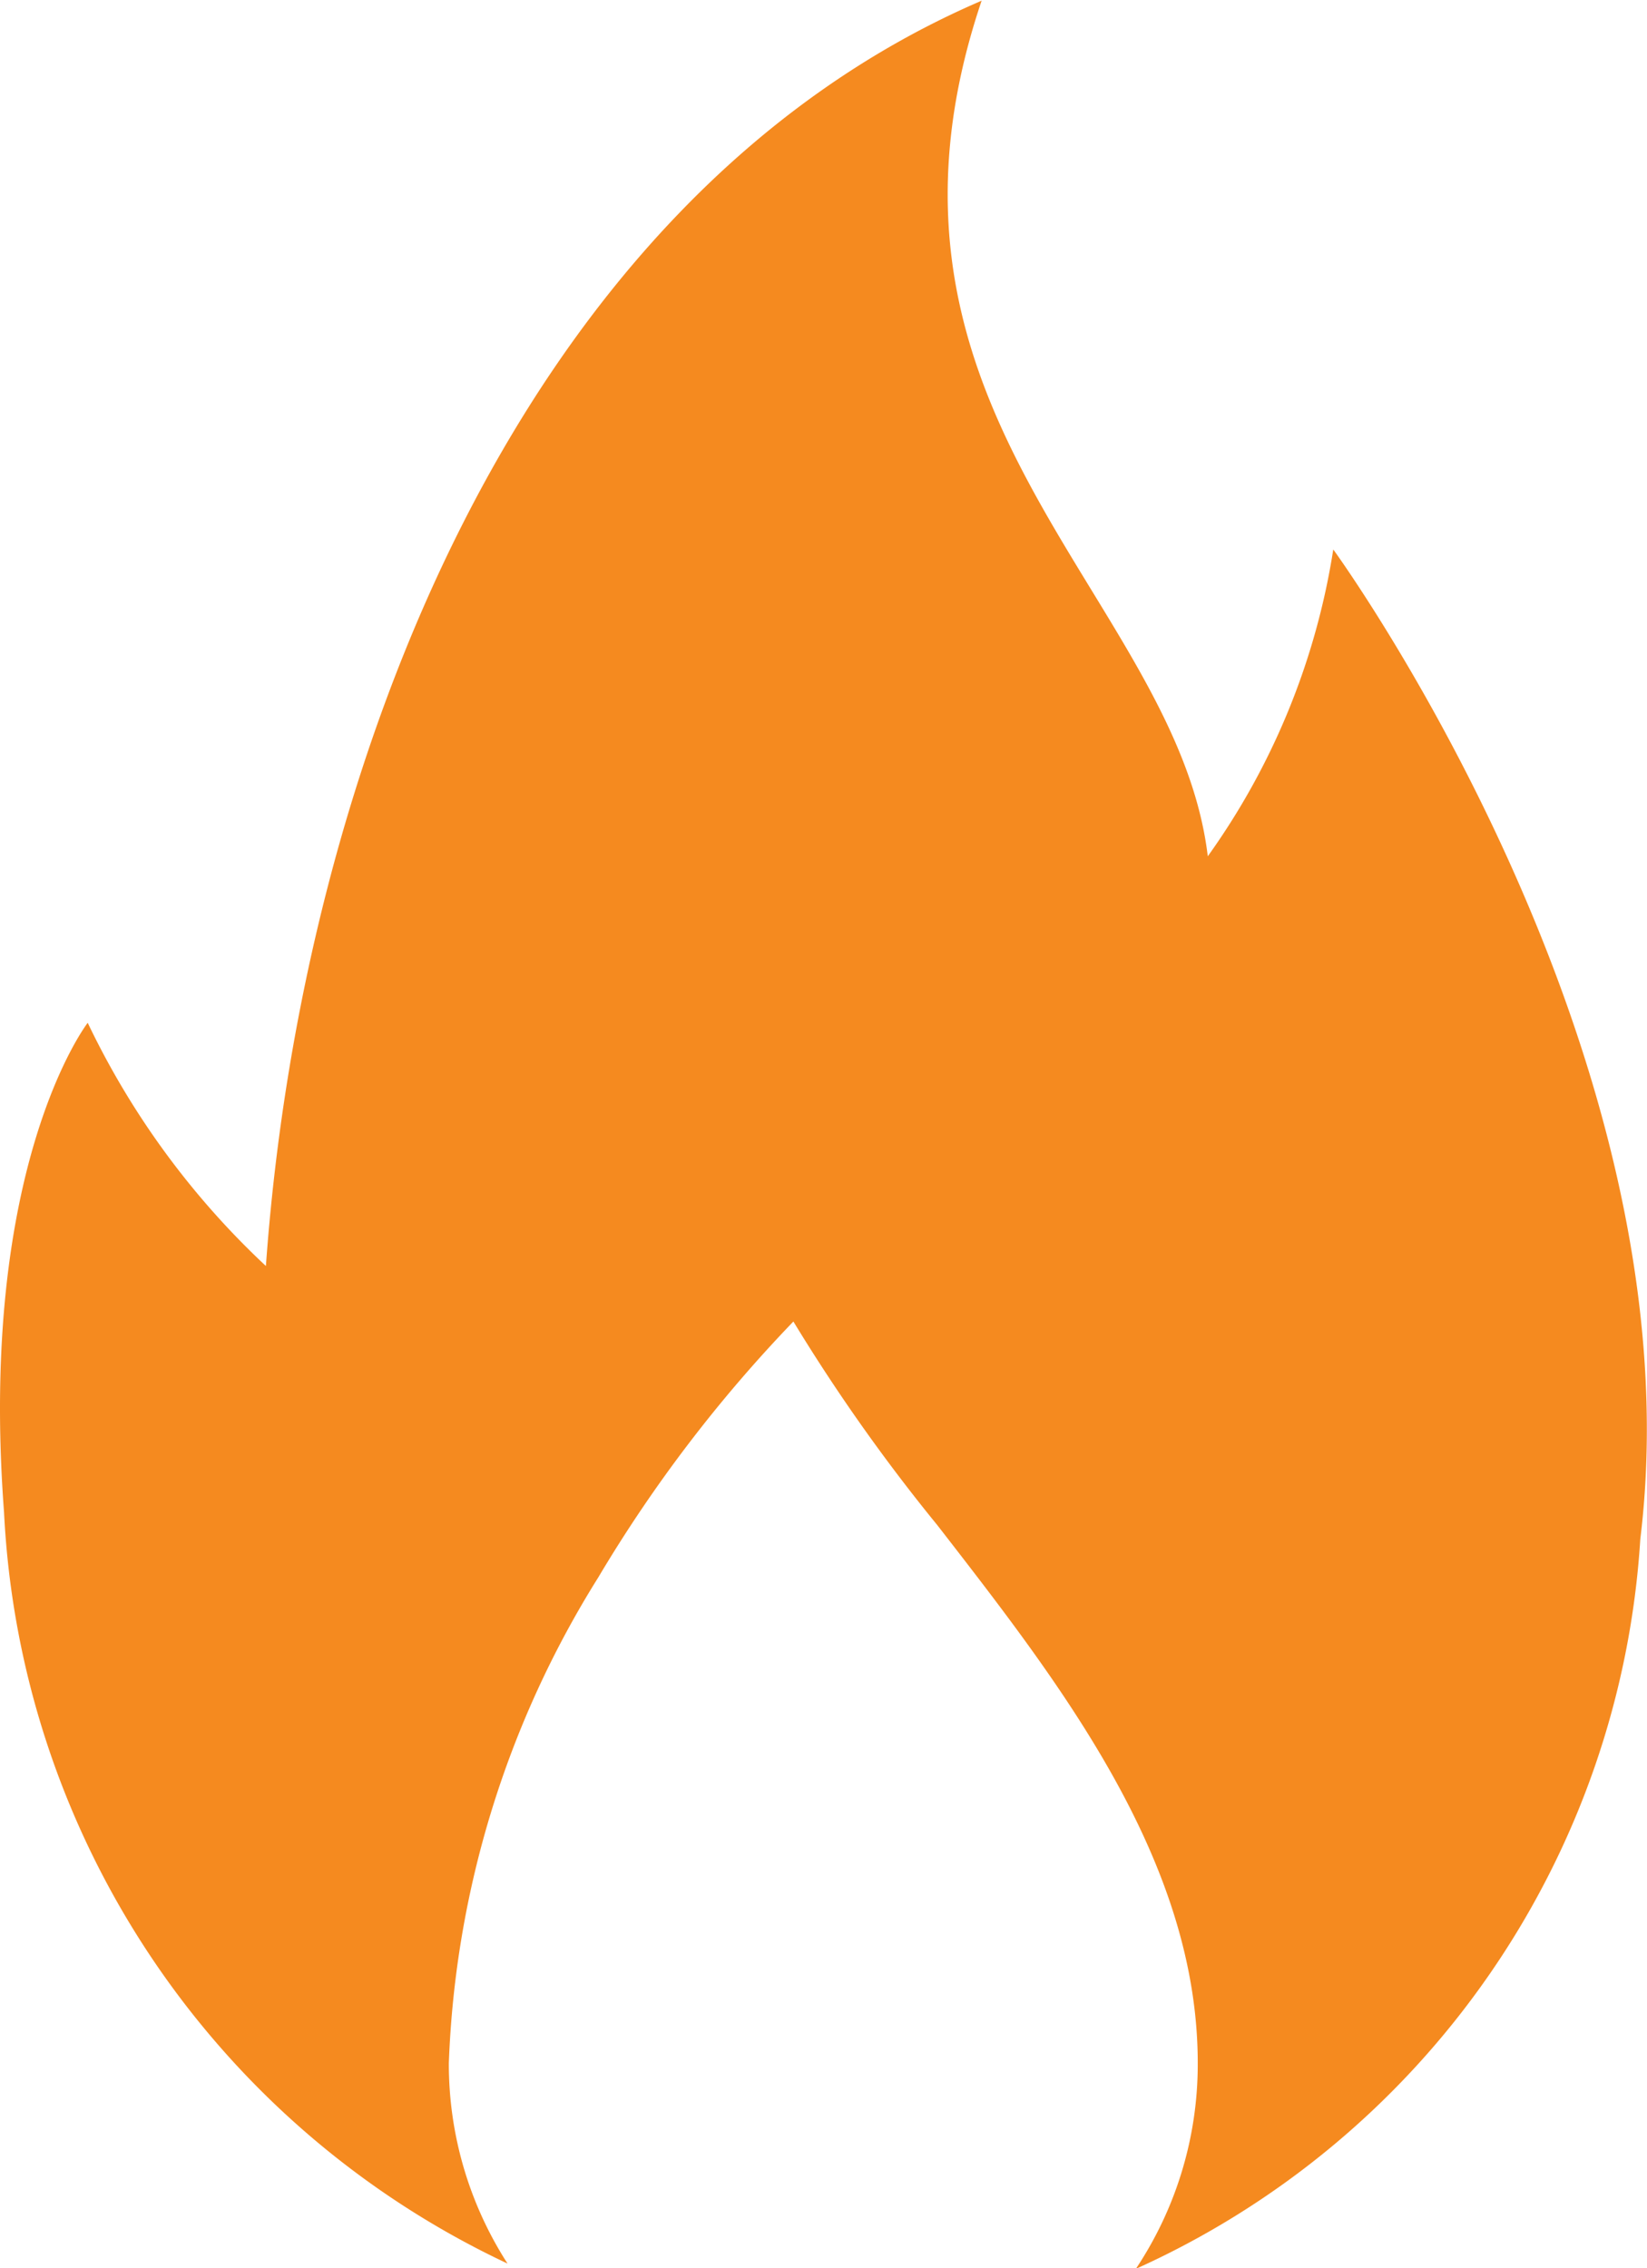 <svg xmlns="http://www.w3.org/2000/svg" width="11.812" height="16.264" viewBox="0 0 11.812 16.264">
  <path id="hot_icon" d="M186.671,153.84a5.136,5.136,0,0,1-.9,2.2c-.222-1.859-2.624-3.167-1.622-6.135-3.328,1.431-4.881,5.539-5.133,9.073a5.816,5.816,0,0,1-1.278-1.744s-.788,1.017-.6,3.511a6.294,6.294,0,0,0,3.611,5.386,2.641,2.641,0,0,1-.421-1.438,7.044,7.044,0,0,1,1.071-3.481,10.053,10.053,0,0,1,1.4-1.836,12.967,12.967,0,0,0,1.033,1.461c.872,1.125,1.867,2.394,1.867,3.856a2.643,2.643,0,0,1-.444,1.476,6.159,6.159,0,0,0,3.618-5.233C189.3,157.443,186.671,153.84,186.671,153.84Z" transform="translate(-177.109 -149.9)" fill="#f58a1f"/>
</svg>
